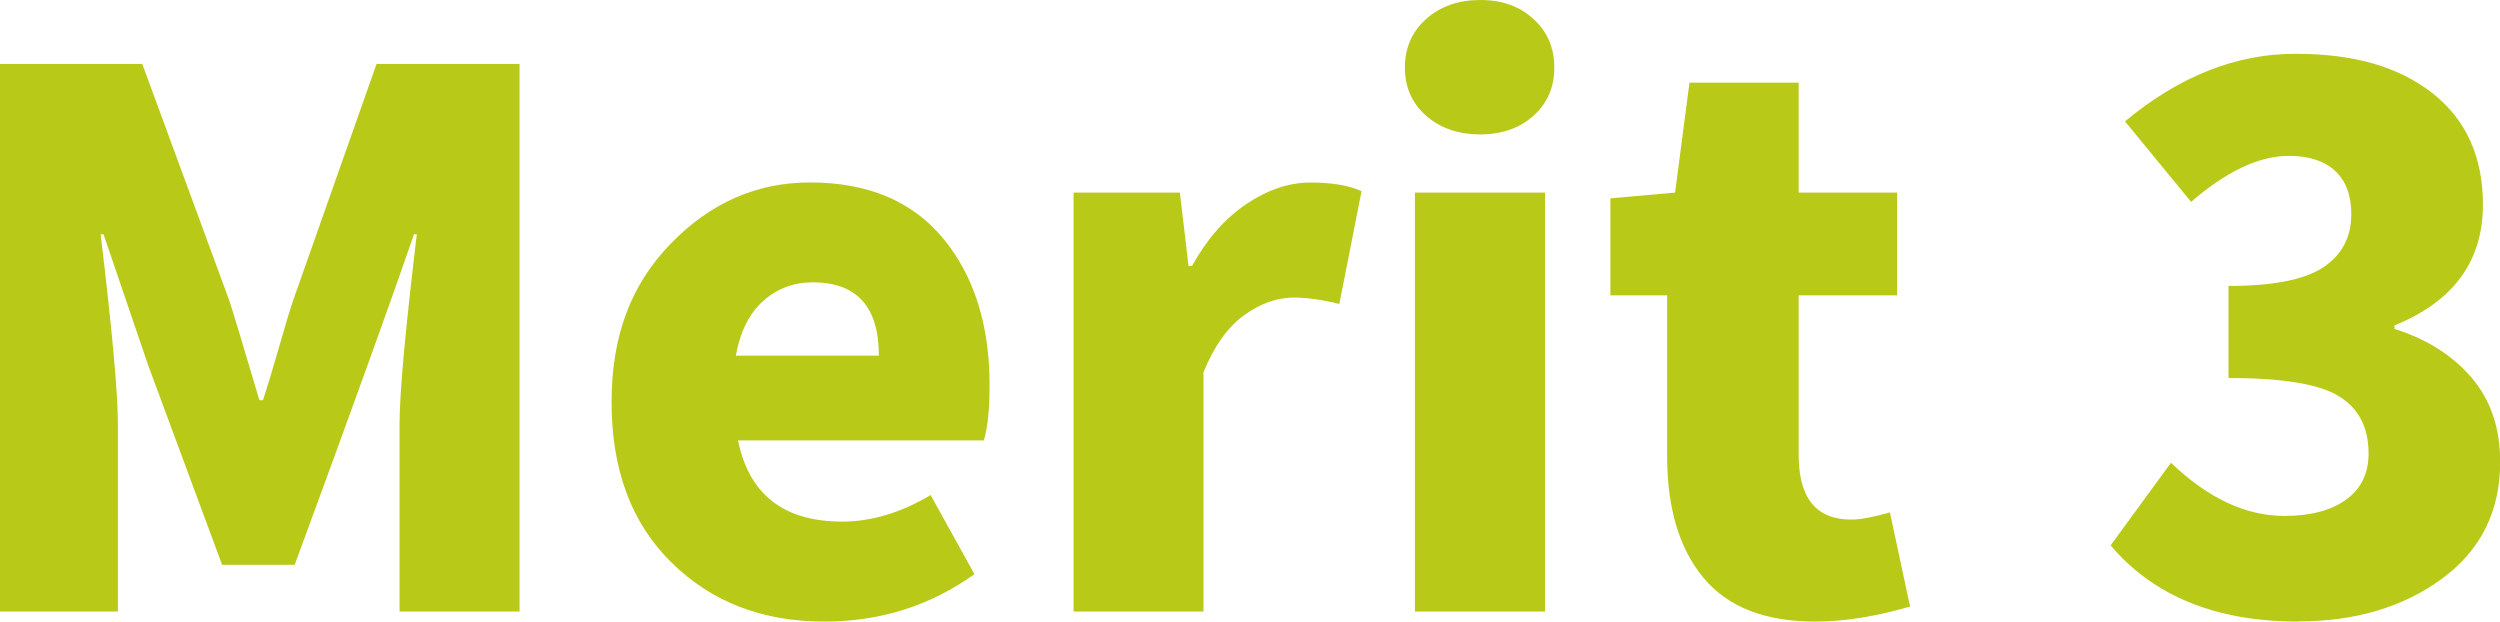 <?xml version="1.0" encoding="UTF-8"?><svg id="_レイヤー_2" xmlns="http://www.w3.org/2000/svg" viewBox="0 0 295.58 73.49"><defs><style>.cls-1{fill:#b8c918;}</style></defs><g id="_レイヤー_1-2"><g><path class="cls-1" d="M0,72.3V7.56H16.82l10.28,27.95c.28,.79,1.47,4.73,3.57,11.81h.42c.45-1.36,1.06-3.37,1.83-6.03,.76-2.66,1.34-4.59,1.74-5.78L44.52,7.56h16.91V72.3h-14.19v-22.17c0-3.62,.68-11.1,2.04-22.43h-.34c-2.66,7.76-7.36,20.79-14.1,39.08h-8.58l-8.75-23.62-5.27-15.46h-.34c1.36,11.33,2.04,18.81,2.04,22.43v22.17H0Z"/><path class="cls-1" d="M97.45,73.49c-7.31,0-13.33-2.32-18.05-6.97-4.73-4.64-7.09-10.96-7.09-18.95s2.34-13.96,7.01-18.78c4.67-4.81,10.15-7.22,16.44-7.22,6.85,0,12.11,2.21,15.76,6.63s5.48,10.2,5.48,17.33c0,2.89-.23,5.07-.68,6.54h-29.06c1.3,6.4,5.41,9.6,12.32,9.6,3.45,0,6.94-1.05,10.45-3.14l5.18,9.35c-5.21,3.74-11.13,5.61-17.76,5.61Zm-10.45-31.44h16.91c0-5.78-2.61-8.67-7.82-8.67-2.27,0-4.22,.74-5.86,2.21-1.64,1.47-2.72,3.62-3.23,6.46Z"/><path class="cls-1" d="M126.93,72.3V22.77h12.57l1.02,8.67h.42c1.75-3.17,3.89-5.61,6.41-7.31,2.52-1.7,5.06-2.55,7.6-2.55s4.5,.34,6.03,1.02l-2.63,13.34c-2.04-.51-3.82-.76-5.35-.76-2.04,0-4.02,.71-5.95,2.12-1.93,1.42-3.51,3.65-4.76,6.71v28.29h-15.38Z"/><path class="cls-1" d="M175.02,15.89c-2.61,0-4.74-.74-6.41-2.21-1.67-1.47-2.51-3.37-2.51-5.69s.83-4.23,2.51-5.74c1.67-1.5,3.81-2.25,6.41-2.25s4.64,.75,6.29,2.25c1.64,1.5,2.46,3.41,2.46,5.74s-.82,4.22-2.46,5.69c-1.64,1.47-3.74,2.21-6.29,2.21Zm-7.73,56.41V22.77h15.38v49.53h-15.38Z"/><path class="cls-1" d="M214.61,73.49c-5.95,0-10.35-1.73-13.21-5.18-2.86-3.45-4.29-8.24-4.29-14.36v-19.03h-6.71v-11.47l7.65-.68,1.7-13h12.91v13h11.64v12.15h-11.64v18.86c0,5.1,2.07,7.65,6.2,7.65,1.08,0,2.6-.28,4.59-.85l2.38,11.13c-4.08,1.19-7.82,1.78-11.21,1.78Z"/><path class="cls-1" d="M271.71,73.49c-9.69,0-17.08-3-22.17-9.01l7.14-9.77c4.36,4.19,8.84,6.29,13.42,6.29,3.06,0,5.48-.64,7.26-1.91,1.78-1.28,2.68-3.1,2.68-5.48,0-3.06-1.16-5.31-3.48-6.75-2.32-1.45-6.68-2.17-13.08-2.17v-10.88c5.27,0,9.01-.74,11.21-2.21,2.21-1.47,3.31-3.57,3.31-6.29,0-2.21-.64-3.91-1.91-5.1s-3.1-1.78-5.48-1.78c-3.51,0-7.36,1.81-11.55,5.44l-7.82-9.52c6.4-5.32,13.11-7.99,20.14-7.99s12.26,1.56,16.23,4.67c3.96,3.12,5.95,7.51,5.95,13.17,0,6.68-3.48,11.44-10.45,14.27v.42c3.79,1.19,6.82,3.1,9.09,5.74,2.26,2.63,3.4,5.96,3.4,9.98,0,5.83-2.29,10.44-6.88,13.81-4.59,3.37-10.25,5.05-16.99,5.05Z"/></g></g></svg>